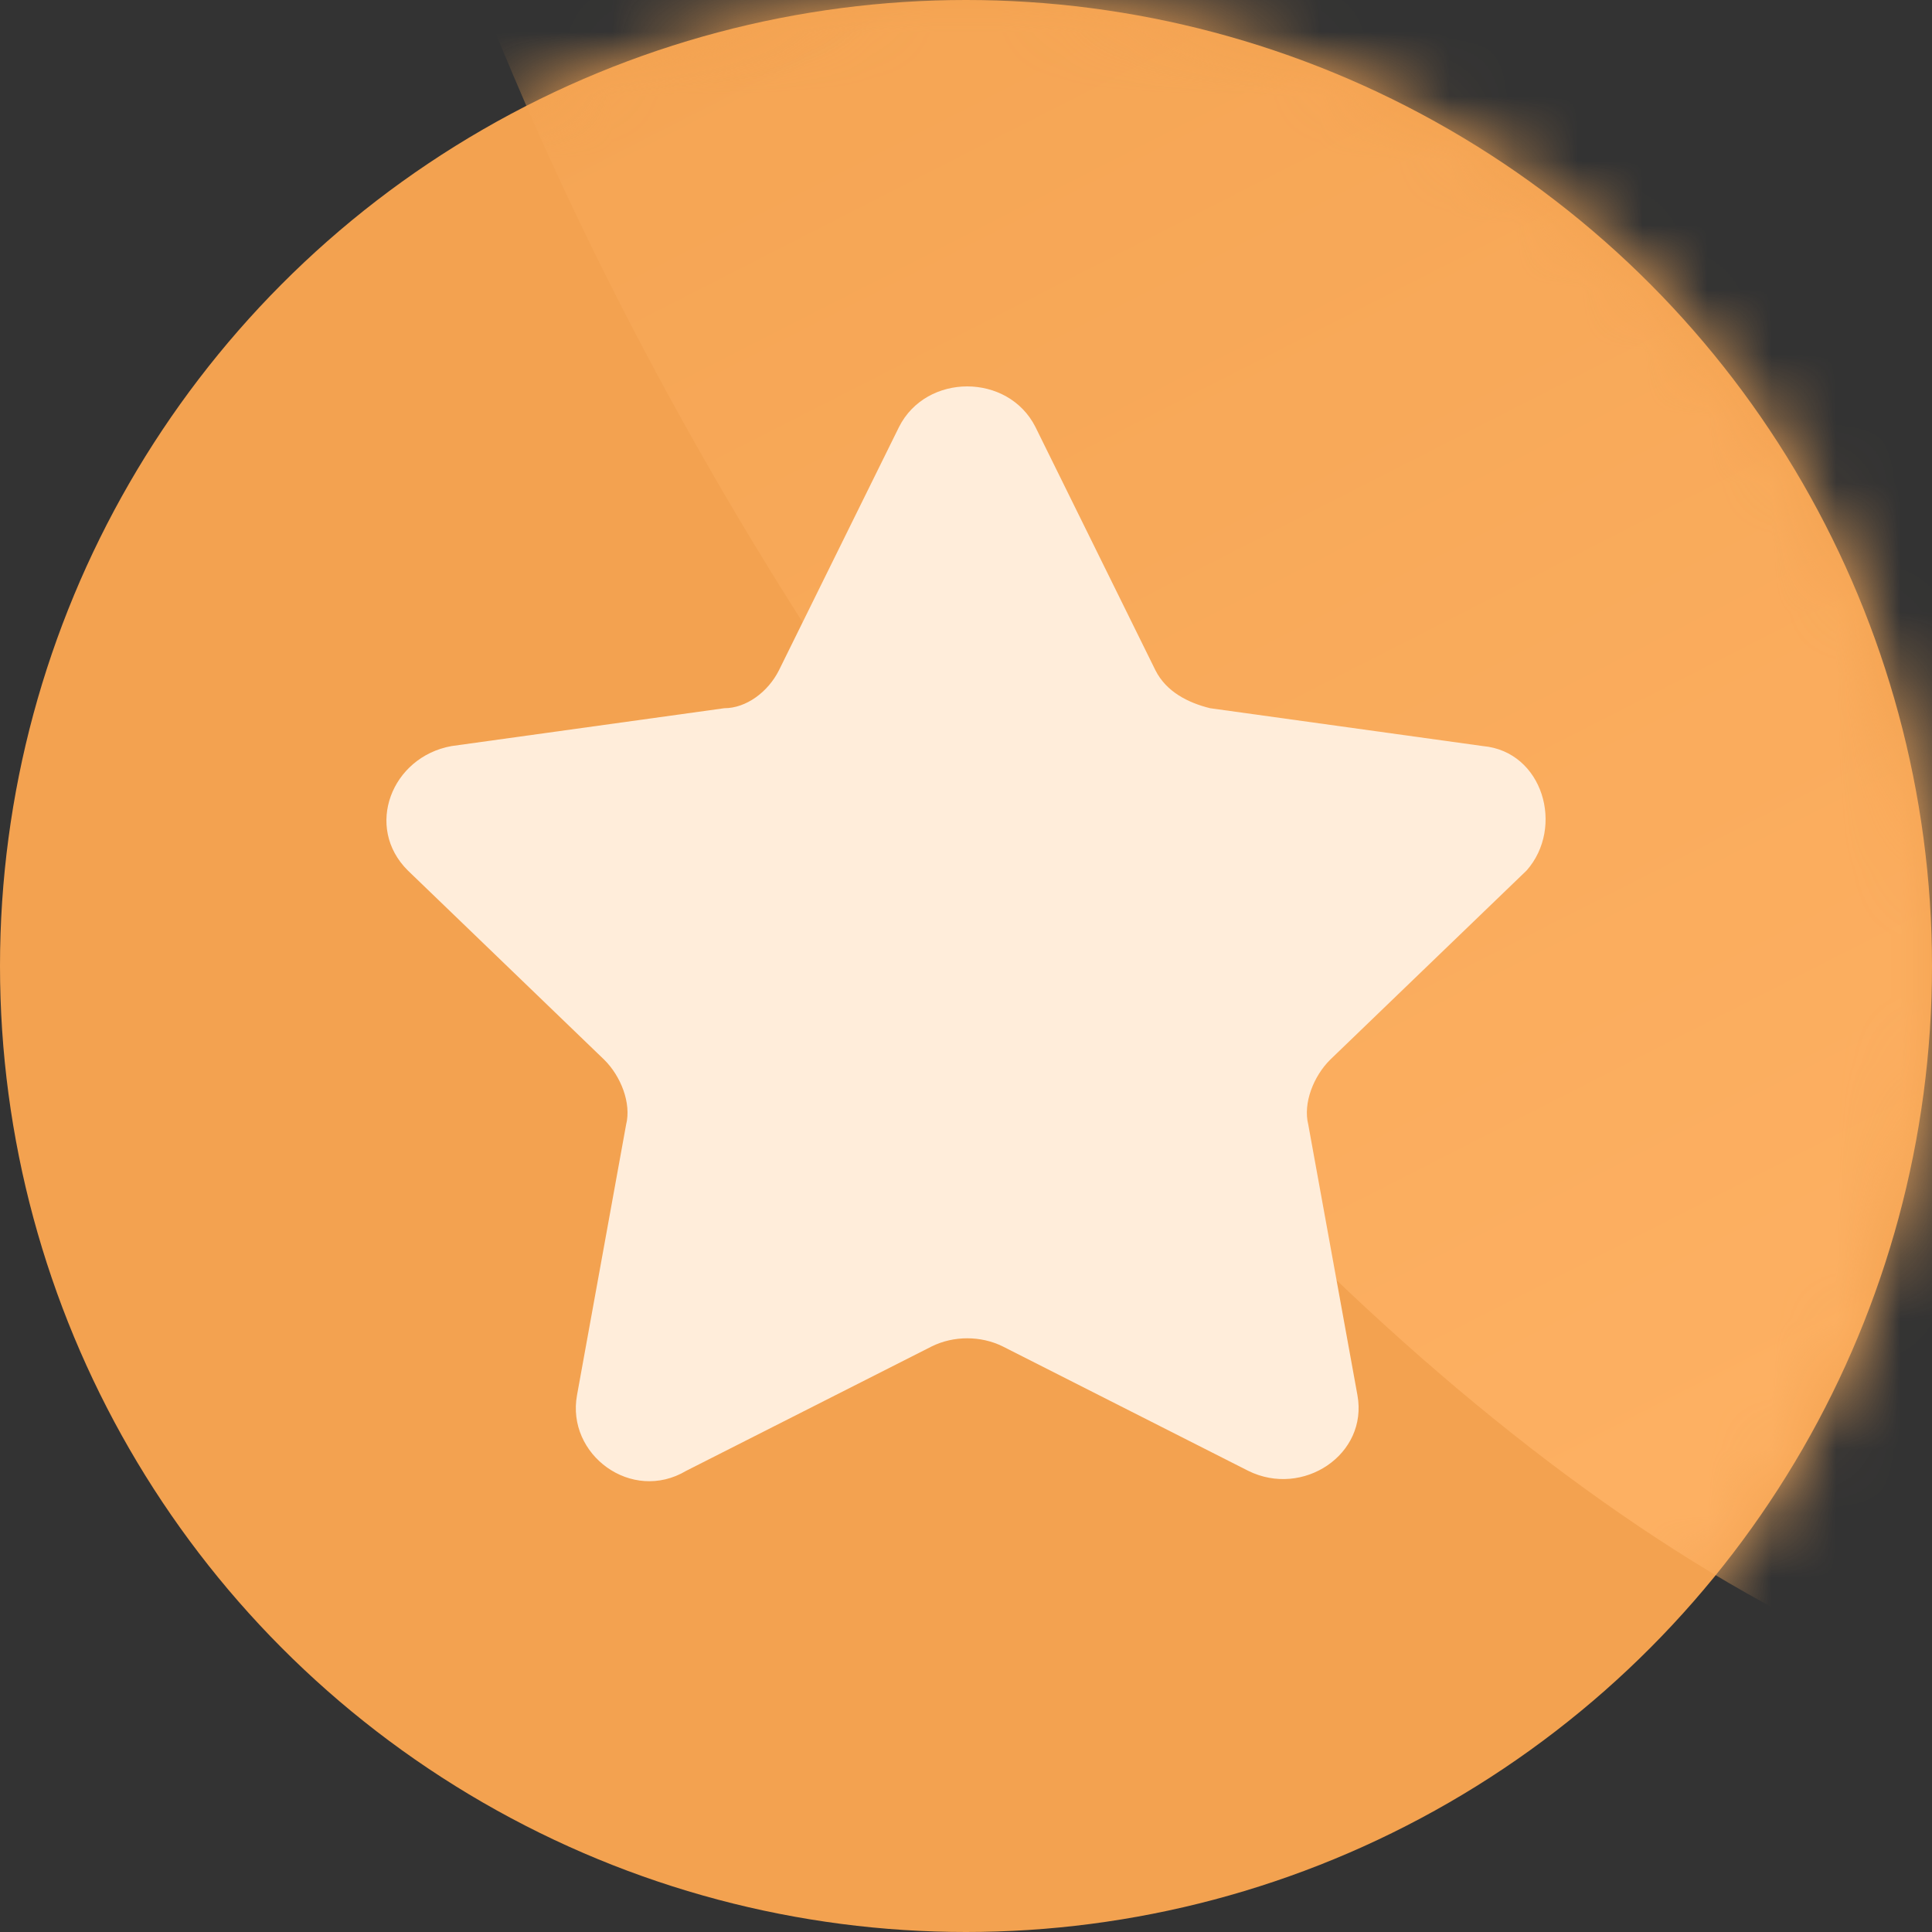 <svg width="30" height="30" viewBox="0 0 30 30" fill="none" xmlns="http://www.w3.org/2000/svg">
<rect x="0" y="0" width="30" height="30" fill="#333333" stroke="none"/>
<circle cx="15" cy="15" r="15" fill="#F3A250"/>
<mask id="mask0_1607_345" style="mask-type:alpha" maskUnits="userSpaceOnUse" x="0" y="0" width="30" height="30">
<circle cx="15" cy="15" r="15" fill="#BD4042"/>
</mask>
<g mask="url(#mask0_1607_345)">
<ellipse cx="22.359" cy="3.26" rx="11.786" ry="26.808" transform="rotate(-32.428 22.359 3.26)" fill="url(#paint0_linear_1607_345)"/>
</g>
<path d="M23.027 11.585L18.79 10.997C18.451 10.913 18.112 10.745 17.942 10.409L16.078 6.63C15.654 5.79 14.383 5.79 13.96 6.63L12.095 10.409C11.926 10.745 11.587 10.997 11.248 10.997L7.011 11.585C6.079 11.753 5.655 12.845 6.333 13.517L9.383 16.456C9.638 16.708 9.807 17.128 9.722 17.464L8.96 21.663C8.79 22.587 9.807 23.343 10.655 22.839L14.468 20.907C14.807 20.739 15.231 20.739 15.57 20.907L19.383 22.839C20.23 23.259 21.247 22.587 21.078 21.663L20.315 17.464C20.23 17.128 20.4 16.708 20.654 16.456L23.705 13.517C24.298 12.845 23.959 11.669 23.027 11.585Z" fill="#FFEDDA"/>
<defs>
<linearGradient id="paint0_linear_1607_345" x1="26.322" y1="-11.652" x2="22.359" y2="30.068" gradientUnits="userSpaceOnUse">
<stop stop-color="#F3A250"/>
<stop offset="1" stop-color="#FFB366"/>
</linearGradient>
</defs>
</svg>
